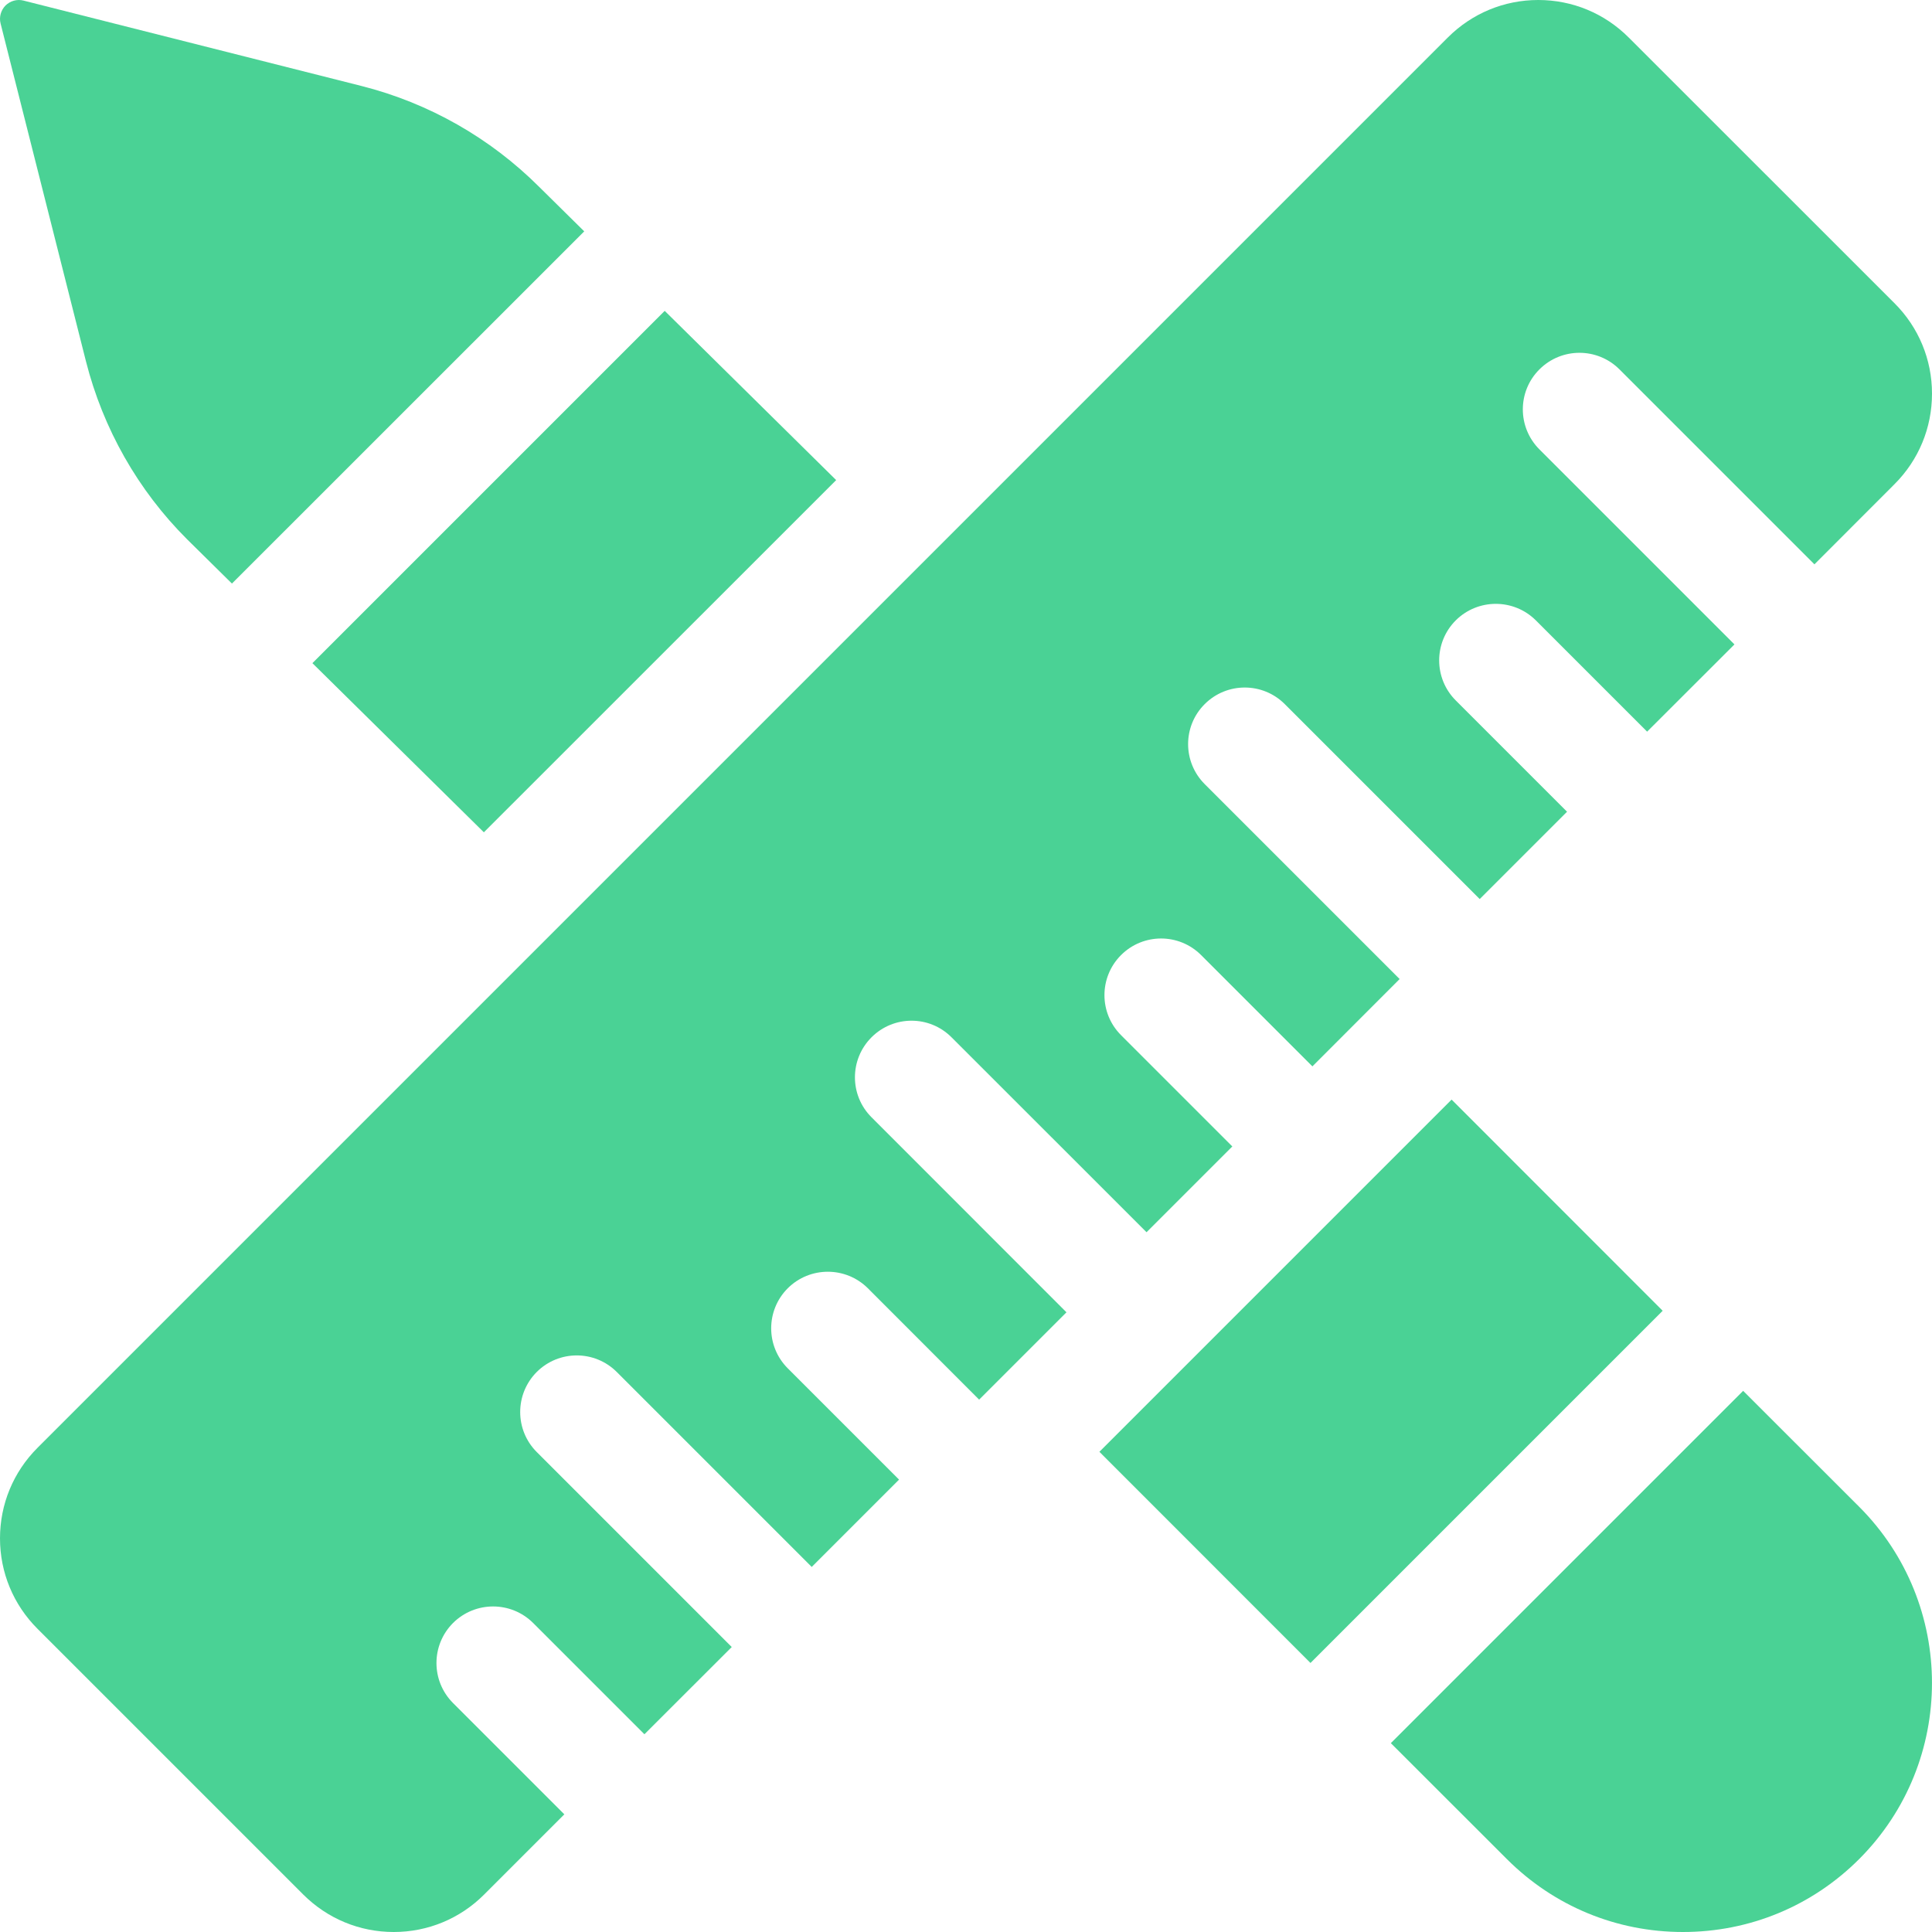 <?xml version="1.0" encoding="UTF-8"?> <svg xmlns="http://www.w3.org/2000/svg" width="20" height="20" viewBox="0 0 20 20" fill="none"><path d="M0.89 3.741C1.067 4.438 1.428 5.075 1.936 5.582L2.401 6.041L6.048 2.395L5.583 1.936C5.075 1.428 4.438 1.066 3.742 0.89L0.243 0.006C0.177 -0.011 0.106 0.009 0.057 0.057C0.009 0.106 -0.011 0.177 0.006 0.243L0.89 3.741Z" fill="#4AD295"></path><path d="M5.009 8.616L8.656 4.97L6.881 3.218L3.234 6.865L5.009 8.616Z" fill="#4AD295"></path><path d="M11.381 15.029L15.027 11.383L17.212 13.569L13.566 17.215L11.381 15.029Z" fill="#4AD295"></path><path d="M18.045 14.398L14.398 18.045L15.599 19.245C16.086 19.732 16.733 20 17.422 20C18.111 20 18.759 19.732 19.246 19.245C20.251 18.239 20.251 16.604 19.246 15.598L18.045 14.398Z" fill="#4AD295"></path><path d="M9.022 10.738C9.251 10.509 9.622 10.509 9.85 10.738L11.869 12.756L12.757 11.868L11.605 10.716C11.376 10.487 11.376 10.116 11.605 9.887C11.834 9.658 12.205 9.658 12.434 9.887L13.586 11.039L14.489 10.135L12.471 8.117C12.242 7.888 12.242 7.517 12.471 7.289C12.7 7.06 13.071 7.06 13.3 7.289L15.318 9.307L16.222 8.403L15.07 7.251C14.841 7.022 14.841 6.651 15.07 6.422C15.299 6.194 15.67 6.194 15.899 6.422L17.051 7.574L17.955 6.671L15.936 4.652C15.707 4.423 15.707 4.052 15.936 3.824C16.165 3.595 16.536 3.595 16.765 3.824L18.783 5.842L19.612 5.012C19.862 4.762 20 4.429 20 4.075C20 3.722 19.862 3.389 19.612 3.139L16.86 0.388C16.61 0.138 16.278 0 15.924 0C15.571 0 15.238 0.138 14.988 0.388L0.388 14.988C0.138 15.238 0 15.571 0 15.925C0 16.278 0.138 16.611 0.388 16.861L3.139 19.612C3.39 19.862 3.722 20 4.076 20C4.429 20 4.762 19.862 5.012 19.612L5.842 18.782L4.69 17.63C4.461 17.401 4.461 17.03 4.69 16.801C4.919 16.573 5.29 16.573 5.519 16.801L6.671 17.953L7.575 17.05L5.556 15.031C5.328 14.803 5.328 14.432 5.556 14.203C5.785 13.974 6.156 13.974 6.385 14.203L8.403 16.221L9.307 15.317L8.155 14.165C7.926 13.936 7.926 13.565 8.155 13.336C8.384 13.108 8.755 13.108 8.984 13.336L10.136 14.489L11.04 13.585L9.022 11.566C8.793 11.338 8.793 10.967 9.022 10.738V10.738Z" fill="#4AD295"></path></svg> 